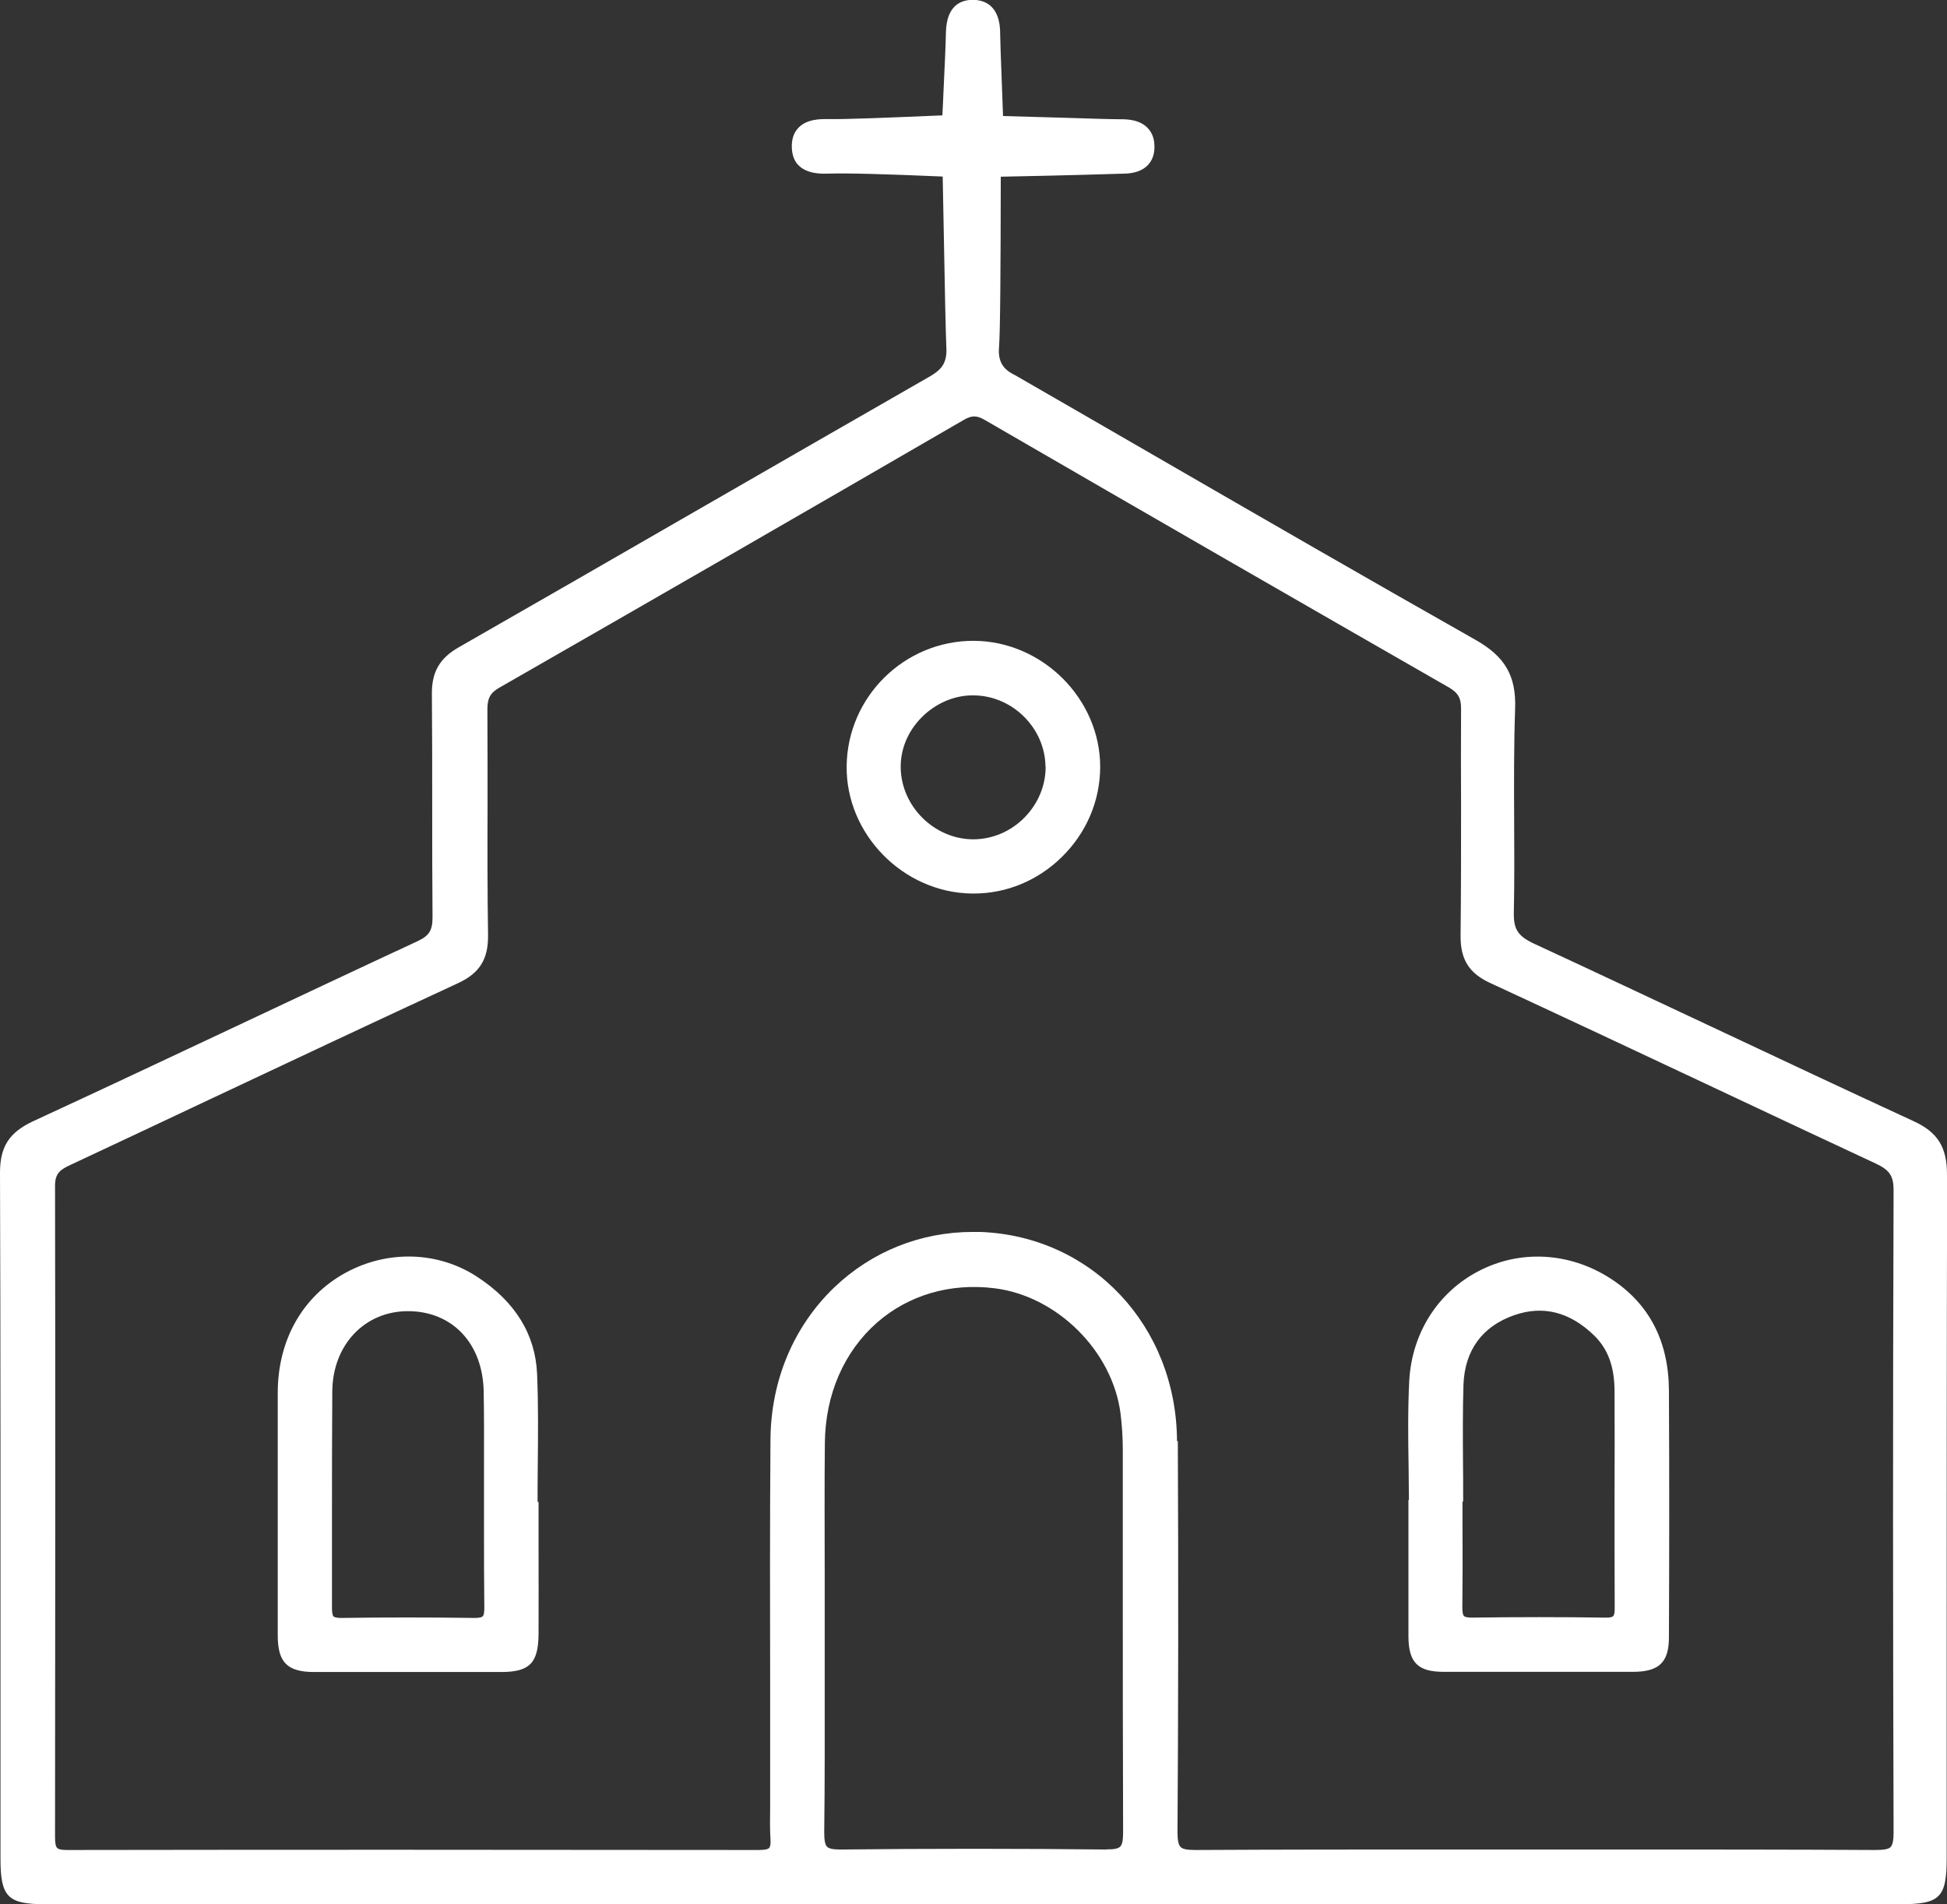 <svg xmlns="http://www.w3.org/2000/svg" id="Layer_2" data-name="Layer 2" viewBox="0 0 120.64 118"><rect x="0" y="0" width="120.64" height="118" fill="#333333" stroke="none"/><defs><style>      .cls-1 {        fill: #fff;      }    </style></defs><g id="Layer_1-2" data-name="Layer 1"><path class="cls-1" d="m120.64,72.78c0-1.68-.57-2.61-2.04-3.29-4.2-1.94-8.46-3.94-12.58-5.88-3.58-1.68-7.29-3.43-10.94-5.12-1.02-.47-1.3-.9-1.28-1.93.04-1.91.03-3.84.02-5.72-.01-2.27-.02-4.62.06-6.93.07-2.03-.62-3.23-2.49-4.28-6.59-3.73-13.26-7.58-19.71-11.31-2.93-1.69-5.86-3.39-8.8-5.08l-.08-.04c-.19-.1-.51-.28-.71-.62-.24-.41-.2-.86-.19-1.04.08-1.02.1-4.8.11-10.59,1.08-.02,4.52-.09,7.61-.19.31,0,1.13-.04,1.59-.63.23-.29.34-.67.32-1.12-.01-.4-.13-.73-.34-.99-.5-.62-1.38-.63-1.71-.63-.68,0-1.85-.04-3.46-.09-1.11-.03-2.41-.07-3.87-.11-.03-.88-.06-1.69-.09-2.42-.04-1.14-.08-2.04-.09-2.72,0-.34-.03-1.25-.66-1.74-.26-.2-.58-.3-.96-.32-.43-.01-.79.09-1.07.3-.64.49-.66,1.42-.67,1.77-.02.9-.08,2.1-.15,3.63-.02.46-.04.95-.07,1.46-3.55.15-5.98.25-7.17.23-.36,0-1.3-.02-1.82.62-.22.26-.33.61-.34,1.03,0,.46.1.84.34,1.13.54.64,1.51.61,1.88.6,1.26-.04,3.66.03,7.13.18l.06,3.06c.07,3.92.13,6.76.17,7.6,0,.16.03.58-.19.98-.15.27-.41.5-.84.75-4.87,2.79-9.81,5.64-14.59,8.39-4.79,2.76-9.73,5.61-14.61,8.4-1.17.67-1.66,1.53-1.65,2.87.02,2.32.02,4.68.02,6.96,0,2.26,0,4.59.02,6.89,0,.81-.2,1.14-.92,1.48-3.66,1.7-7.37,3.45-10.96,5.14-4.23,1.99-8.6,4.05-12.91,6.04C.56,70.19,0,71.07,0,72.67c.04,10.84.03,21.87.03,32.54,0,3.31,0,6.63,0,9.95,0,2.39.44,2.84,2.78,2.84h90.03s24.89,0,24.89,0c2.48,0,2.89-.4,2.89-2.87,0-3.3,0-6.59,0-9.89,0-10.64,0-21.64.03-32.46m-52.06,41.83c-5.48-.06-11.04-.06-16.52,0-.43,0-.71-.05-.83-.18-.12-.13-.17-.4-.17-.91.04-2.97.03-6,.03-8.92,0-1.11,0-2.23,0-3.34,0-1.23,0-2.45,0-3.68,0-2.68-.02-5.45.01-8.17.03-3.01,1.19-5.66,3.24-7.46,1.95-1.7,4.53-2.46,7.27-2.12,3.88.48,7.31,3.89,7.81,7.76.09.73.14,1.47.14,2.21,0,2.7,0,5.4,0,8.1,0,5.12,0,10.4.02,15.61,0,.52-.05.79-.18.92-.12.12-.39.18-.82.17m4.34-25.29c-.03-7.14-5.27-12.71-12.19-12.97-.16,0-.32,0-.47,0-3.22,0-6.24,1.21-8.56,3.42-2.53,2.42-3.94,5.77-3.97,9.42-.04,5.1-.03,10.28-.02,15.29,0,2.23,0,4.46,0,6.69,0,.28,0,.56,0,.84-.01.65-.02,1.31.02,1.98.02.27-.01.45-.08.53-.08.09-.3.13-.64.13-16.39-.02-30.01-.02-42.88,0h0c-.31,0-.52-.04-.6-.13-.09-.09-.13-.3-.13-.67.02-16.14.02-28.59,0-40.36,0-.77.31-1,.99-1.31,2.87-1.34,5.74-2.7,8.61-4.05,5.03-2.37,10.24-4.82,15.38-7.2,1.33-.62,1.87-1.48,1.85-2.98-.04-2.65-.04-5.34-.03-7.95,0-1.98,0-4.02-.01-6.03,0-.7.18-1.04.78-1.37,9.09-5.21,18.48-10.62,28.72-16.56.51-.3.82-.3,1.33,0,10.23,5.93,19.63,11.34,28.73,16.56.59.34.78.67.77,1.37-.01,2.02-.01,4.06,0,6.04,0,2.6,0,5.3-.03,7.94-.02,1.5.51,2.37,1.85,2.98,4.45,2.06,8.96,4.18,13.32,6.23,3.46,1.63,7.03,3.31,10.55,4.95.86.4,1.11.77,1.11,1.65-.05,14.07-.04,27.09,0,39.82,0,.47-.06.76-.19.89-.13.13-.41.18-.96.18-5.27-.03-10.63-.03-15.81-.03-3.5,0-6.99,0-10.49,0-5.17,0-10.52,0-15.78.03-.53,0-.82-.05-.95-.19-.13-.13-.19-.42-.19-.91.05-7.64.06-15.57.02-24.24"></path><path class="cls-1" d="m33.37,93.07h-.06c0-.72,0-1.43.01-2.15.02-1.89.04-3.84-.04-5.76-.1-2.47-1.36-4.51-3.73-6.05-2.41-1.57-5.52-1.66-8.12-.25-2.68,1.46-4.22,4.17-4.22,7.45,0,1.66,0,3.33,0,5,0,3.29,0,6.69,0,10.04,0,1.66.59,2.26,2.26,2.26,1.81,0,3.68,0,5.67,0,1.84,0,3.79,0,5.91,0,1.76,0,2.3-.55,2.32-2.33.01-1.84,0-3.72,0-5.53,0-.78,0-1.55,0-2.32v-.35Zm-3.36,6.56c0,.28-.03.46-.1.53-.05.05-.17.1-.51.1-2.86-.04-5.64-.04-8.25,0-.24,0-.41-.03-.48-.09-.09-.09-.1-.37-.1-.57,0-1.82,0-3.68,0-5.47,0-2.6,0-5.3.02-7.95.04-2.84,1.99-4.91,4.65-4.93h.04c2.74,0,4.63,1.99,4.69,4.96.03,1.52.02,3.07.02,4.56,0,.69,0,1.38,0,2.07,0,.64,0,1.29,0,1.93,0,1.59,0,3.23.02,4.85"></path><path class="cls-1" d="m87.3,92.95h-.03v.35c0,.8,0,1.59,0,2.38,0,1.88,0,3.83,0,5.74.01,1.61.59,2.18,2.19,2.18,1.93,0,3.88,0,5.86,0s3.9,0,5.85,0c1.63,0,2.24-.59,2.24-2.14.02-4.55.03-9.93,0-15.31-.02-3.08-1.25-5.41-3.66-6.95-2.51-1.6-5.54-1.77-8.1-.45-2.55,1.31-4.17,3.86-4.33,6.81-.09,1.78-.07,3.58-.04,5.33,0,.68.02,1.37.02,2.06m3.34.1h.02v-.35c0-.7,0-1.41-.01-2.11-.01-1.57-.02-3.2.03-4.79.08-2.12,1.16-3.61,3.14-4.3,1.8-.63,3.47-.2,4.98,1.28.83.82,1.23,1.9,1.24,3.39.01,2.22.01,4.47,0,6.65,0,2.22,0,4.51.01,6.77,0,.2,0,.47-.1.56-.05.05-.17.1-.49.09-1.35-.02-2.72-.03-4.11-.03s-2.76.01-4.14.03c-.33,0-.45-.05-.5-.1-.07-.07-.1-.25-.1-.54.02-1.66.02-3.35.01-4.99v-1.57Z"></path><path class="cls-1" d="m60.35,39.71c-4.3-.02-7.84,3.46-7.89,7.76-.05,4.22,3.5,7.84,7.75,7.9.04,0,.08,0,.12,0,2.04,0,3.97-.8,5.46-2.26,1.53-1.5,2.37-3.48,2.38-5.57.01-4.22-3.57-7.81-7.83-7.83m4.45,7.8c0,1.17-.46,2.28-1.31,3.15-.85.86-1.97,1.34-3.15,1.35h-.02c-2.41,0-4.46-2.03-4.5-4.43-.02-1.15.44-2.26,1.29-3.12s2-1.37,3.16-1.37h.03c1.17,0,2.28.46,3.14,1.3.86.85,1.34,1.96,1.35,3.13"></path></g></svg>